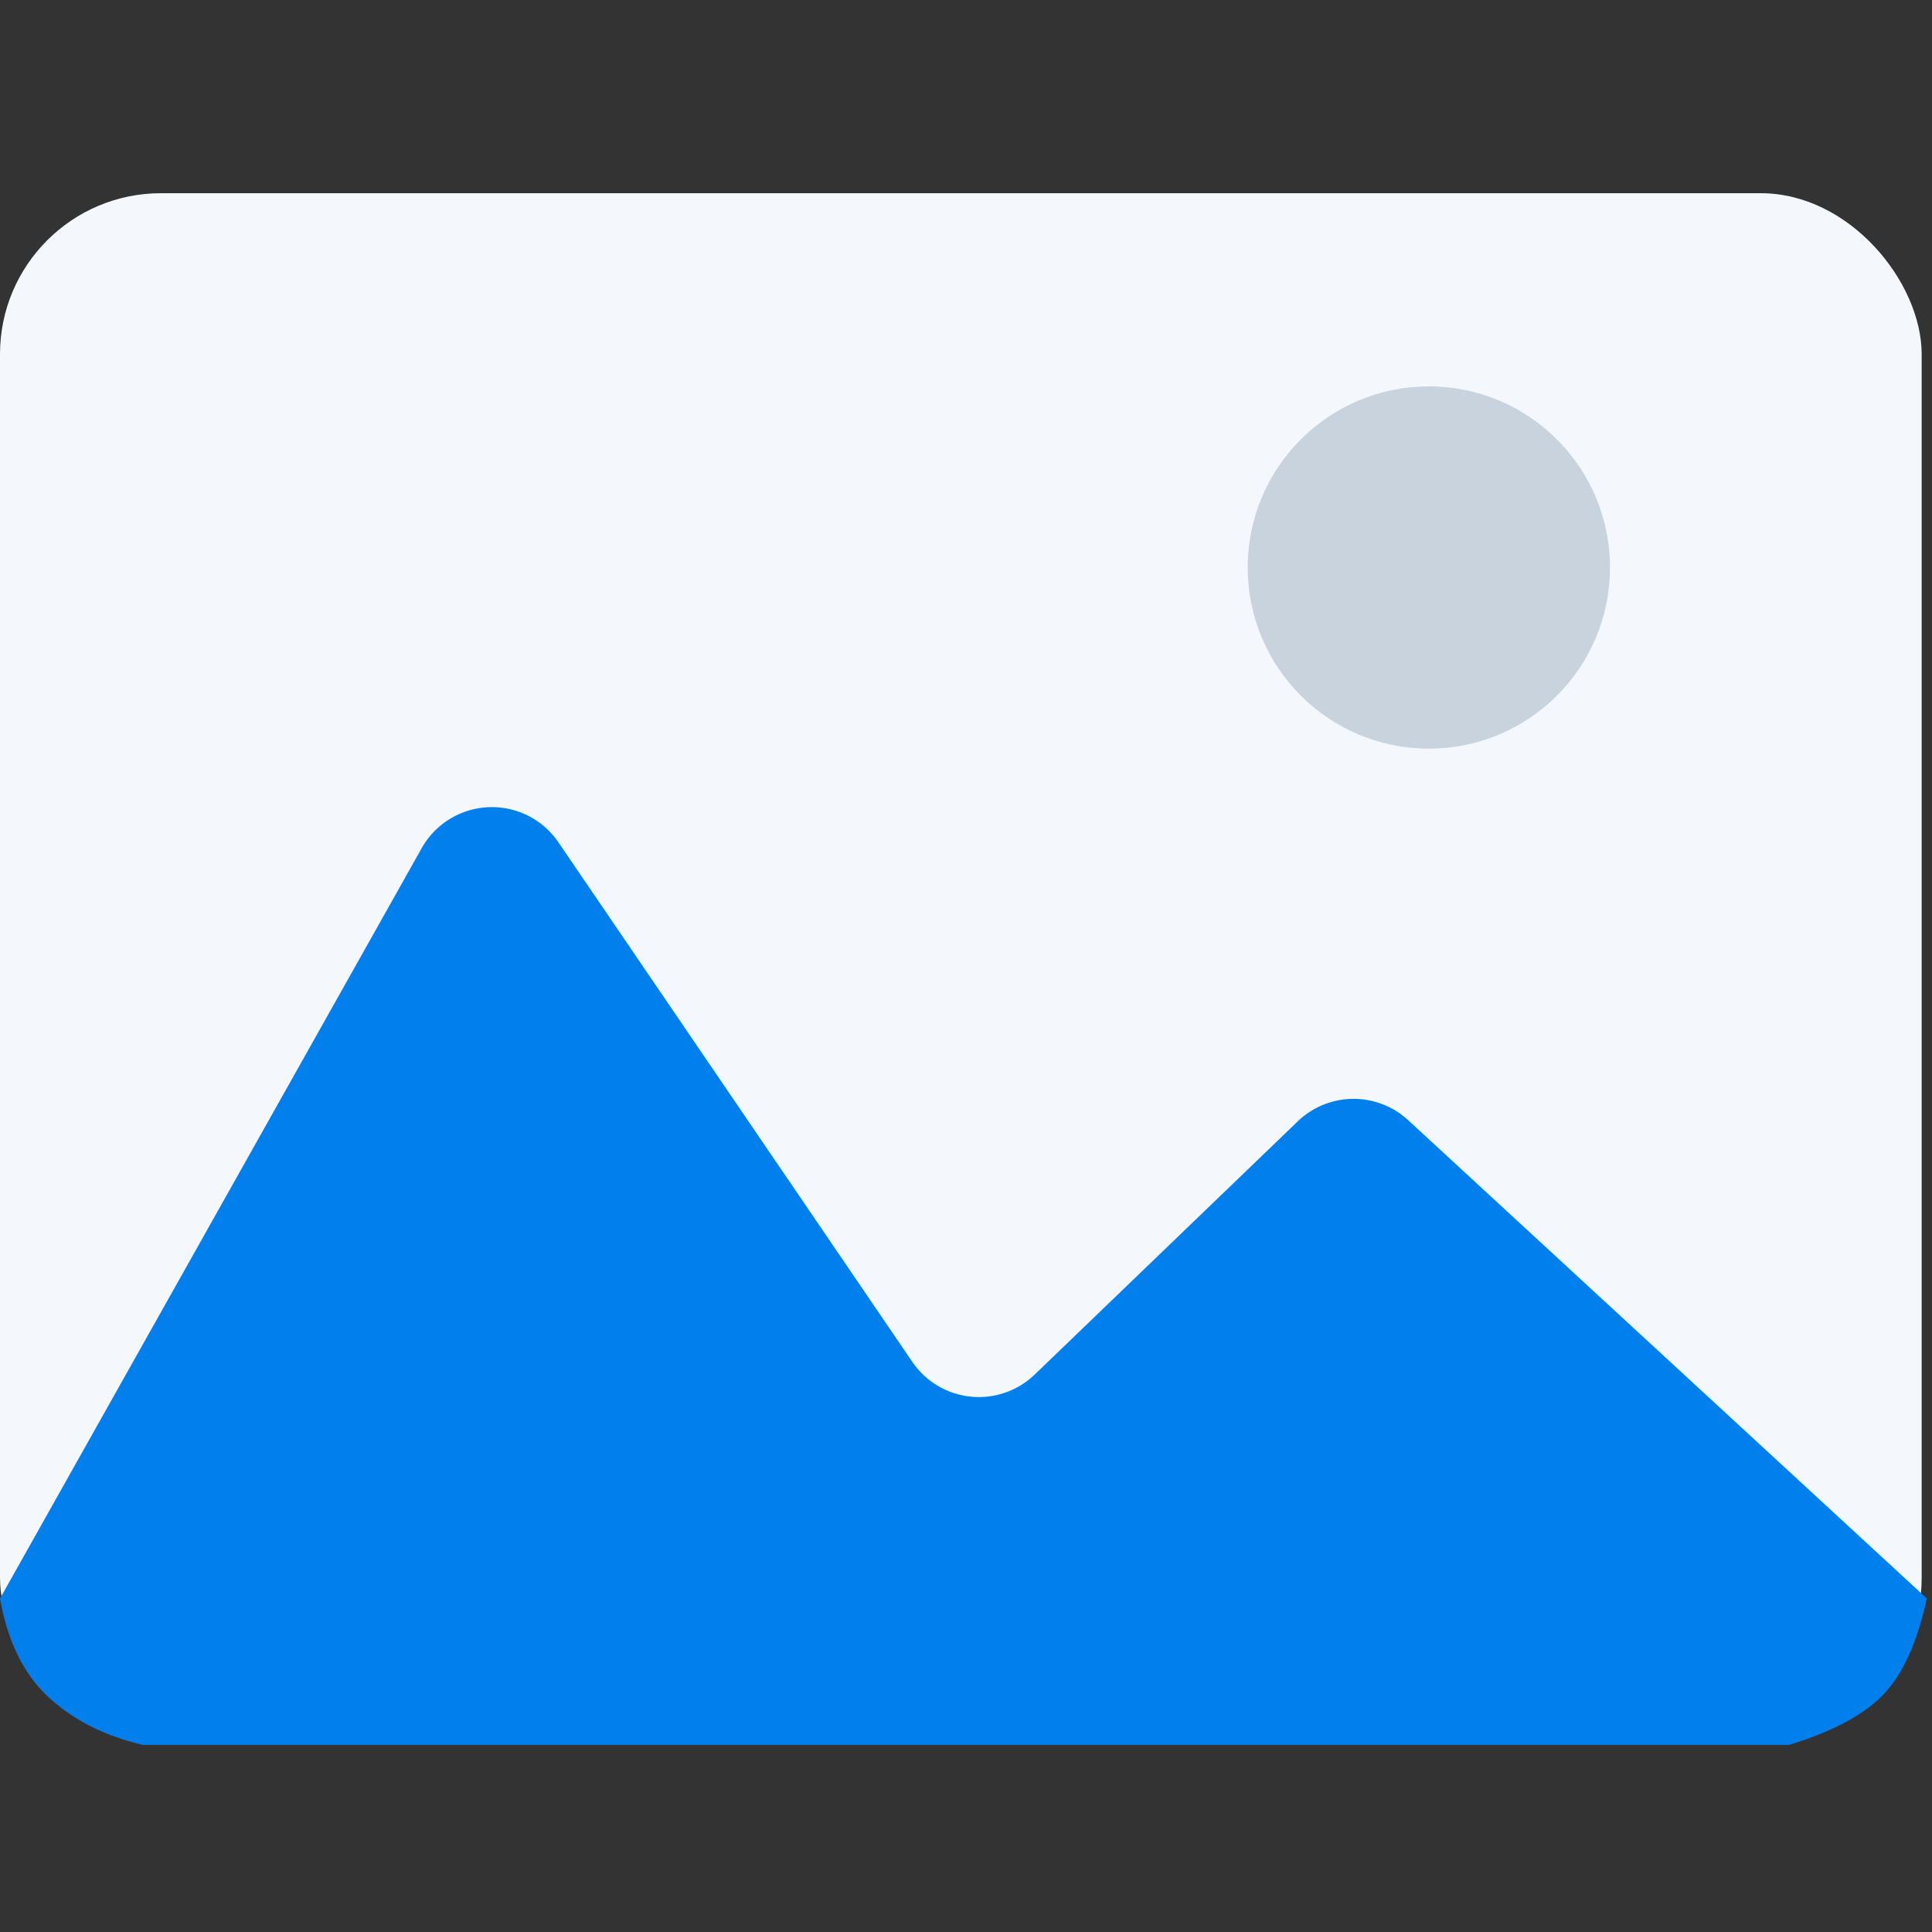 <svg width="40" height="40" viewBox="0 0 40 40" xmlns="http://www.w3.org/2000/svg"><rect x="0" y="0" width="40" height="40" fill="#333333" stroke="none"/><g fill="none" fill-rule="evenodd"><path d="M0 0h40v40H0z"/><rect fill="#F4F7FB" y="4" width="39.786" height="32" rx="3.333"/><path d="M0 33.096L8.731 17.56a1.667 1.667 0 0 1 2.83-.121l7.328 10.758a1.667 1.667 0 0 0 2.533.262l5.447-5.243a1.667 1.667 0 0 1 2.285-.024l10.739 9.903c-.194.894-.491 1.554-.891 1.979-.4.424-1.054.775-1.963 1.053H2.964c-.792-.184-1.444-.513-1.957-.986C.494 34.668.158 33.986 0 33.096z" fill="#007FED"/><circle fill="#C8D3DD" cx="29.583" cy="11.75" r="3.75"/></g></svg>